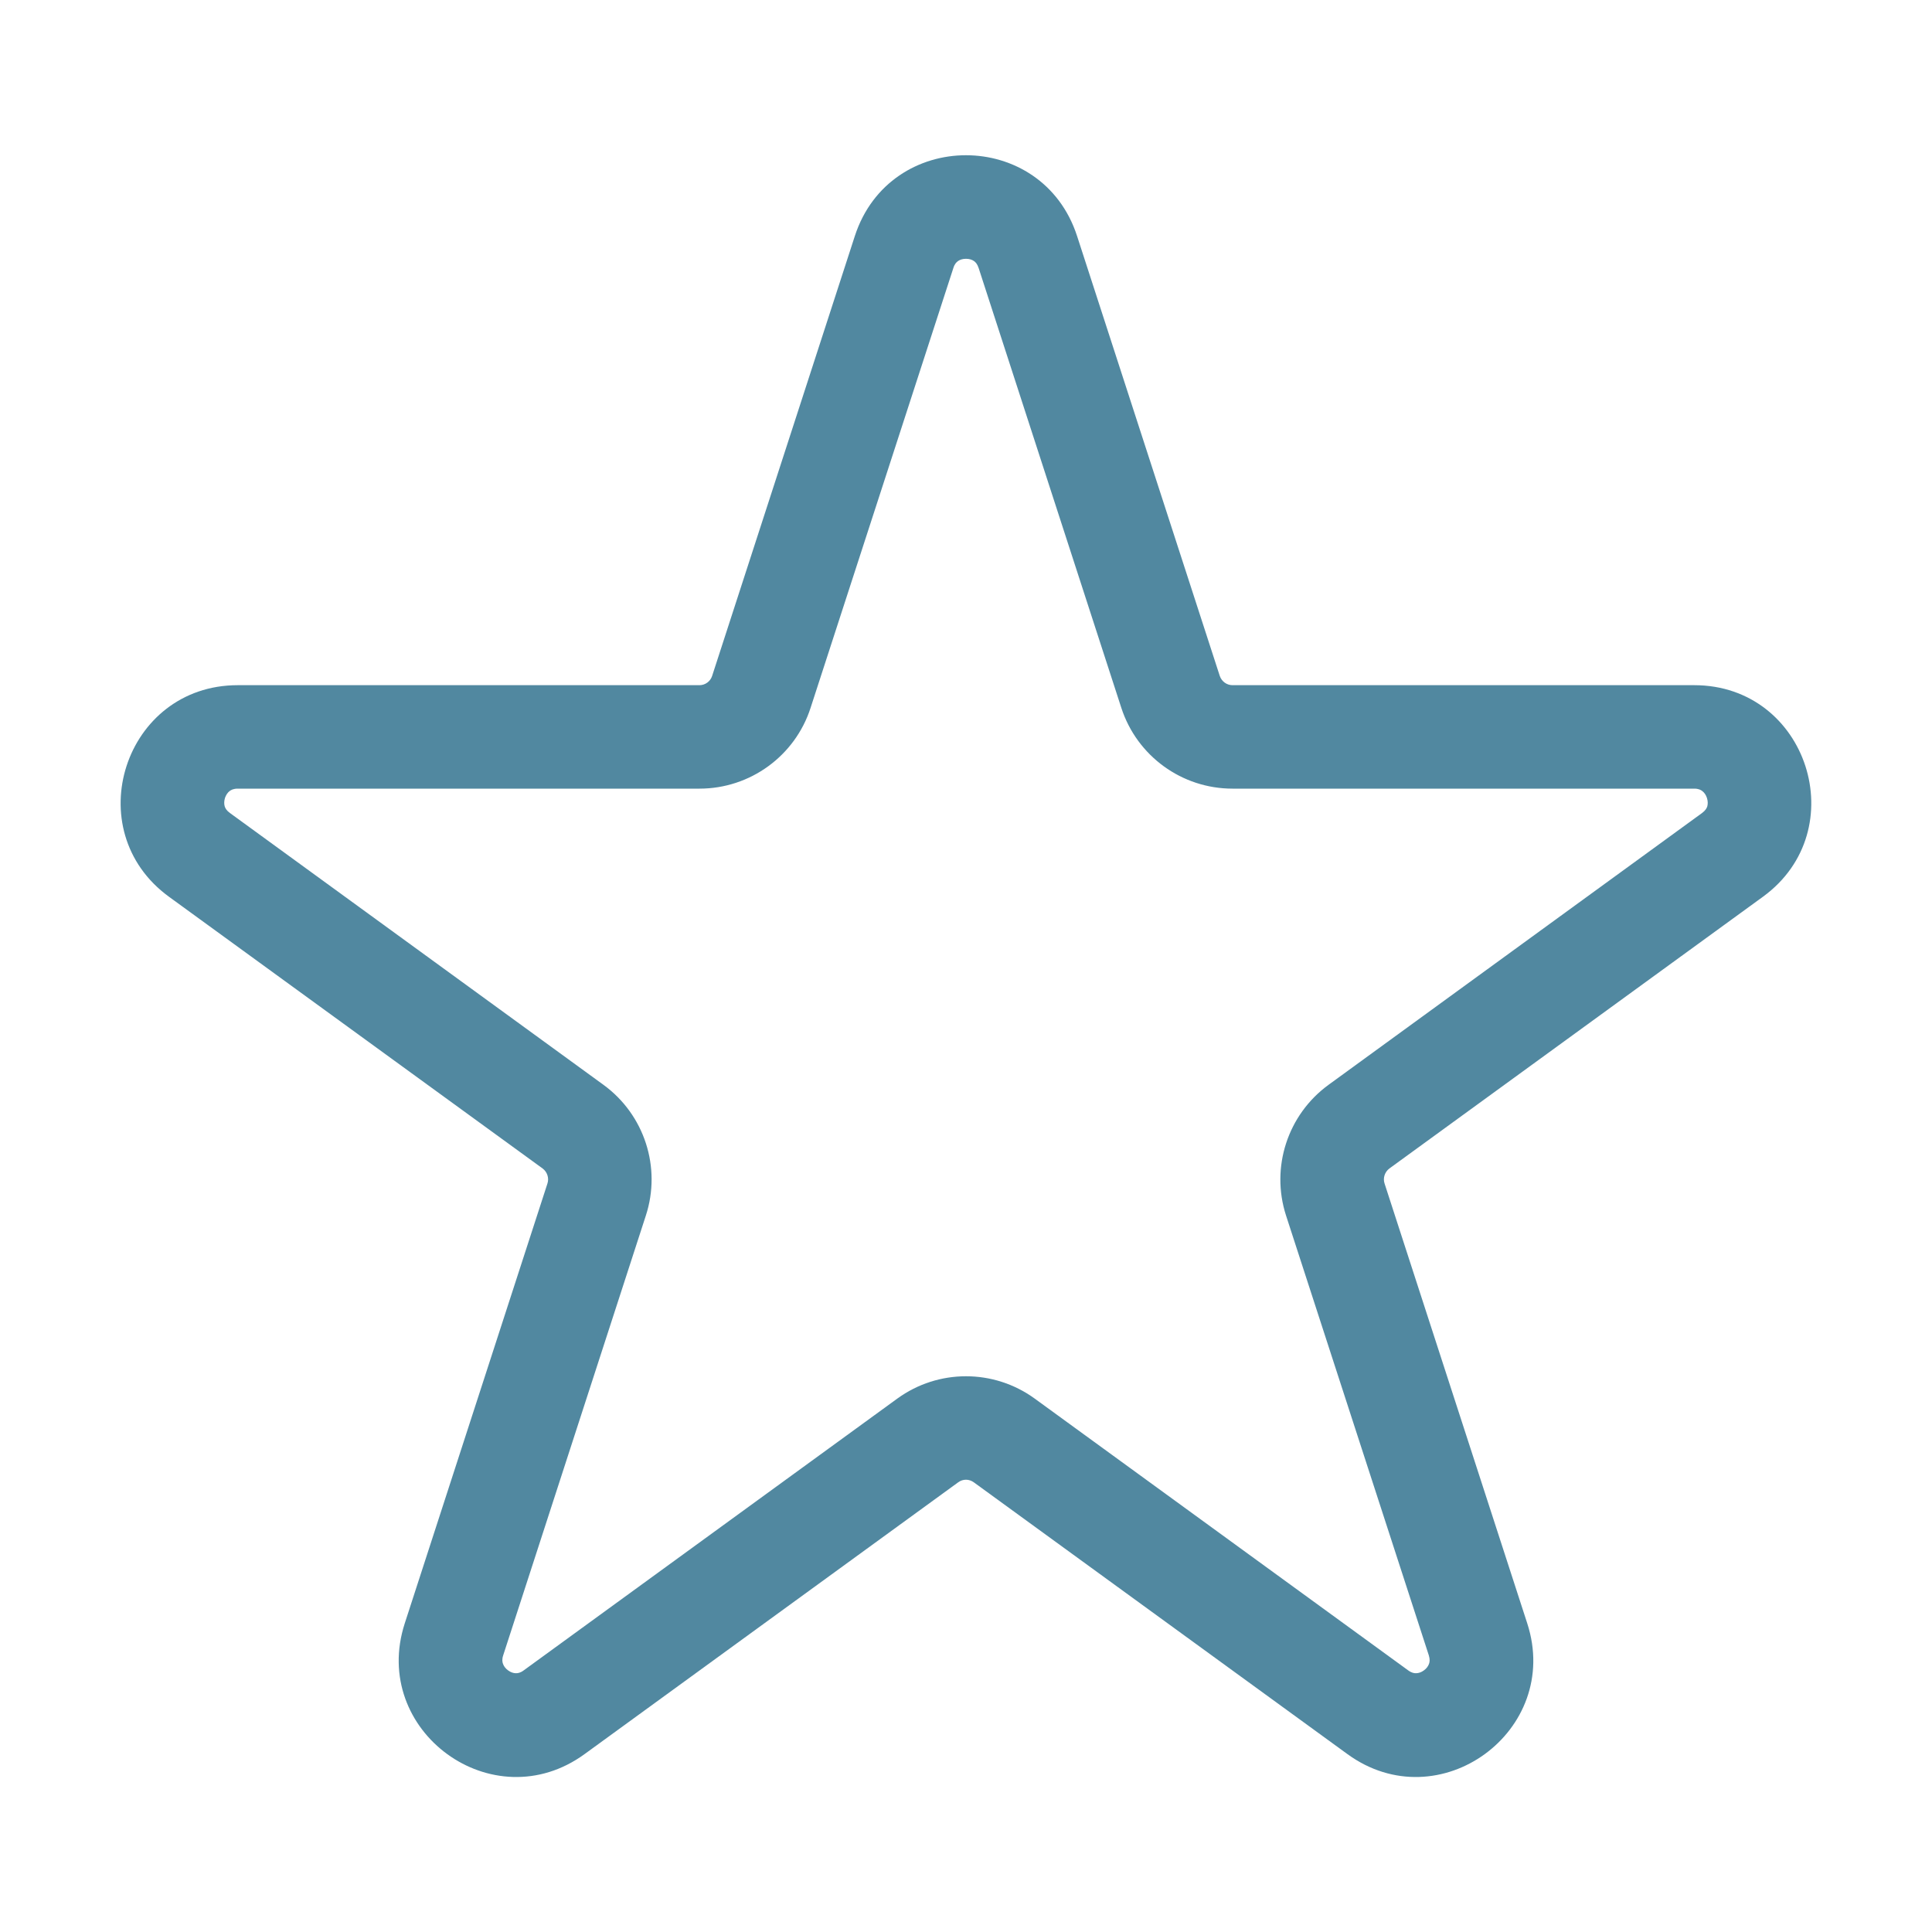 <svg width="20" height="20" viewBox="0 0 20 20" fill="none" xmlns="http://www.w3.org/2000/svg">
<path fill-rule="evenodd" clip-rule="evenodd" d="M8.849 2.444C9.211 1.328 10.788 1.328 11.15 2.444L12.627 6.997C12.646 7.054 12.699 7.093 12.759 7.093H17.539C18.712 7.093 19.196 8.594 18.25 9.283L14.383 12.096C14.335 12.132 14.314 12.195 14.333 12.252L15.81 16.805C16.171 17.918 14.898 18.85 13.948 18.158L10.081 15.345C10.056 15.327 10.028 15.318 10 15.318C9.971 15.318 9.943 15.327 9.919 15.345L6.052 18.158C5.102 18.85 3.829 17.918 4.19 16.805L5.667 12.252C5.686 12.195 5.665 12.132 5.617 12.096L1.749 9.283C0.803 8.594 1.287 7.093 2.461 7.093H7.241C7.3 7.093 7.354 7.054 7.372 6.997L8.849 2.444ZM9.918 2.702C9.902 2.713 9.882 2.732 9.869 2.775L8.391 7.328C8.23 7.826 7.765 8.164 7.241 8.164H2.461C2.417 8.164 2.393 8.177 2.377 8.189C2.358 8.203 2.34 8.228 2.329 8.26C2.319 8.293 2.319 8.323 2.326 8.347C2.332 8.366 2.344 8.39 2.38 8.416L6.247 11.23C6.671 11.539 6.848 12.085 6.686 12.583L5.209 17.136C5.195 17.178 5.2 17.206 5.207 17.224C5.215 17.247 5.232 17.272 5.26 17.292C5.287 17.312 5.316 17.321 5.339 17.321C5.359 17.322 5.386 17.318 5.421 17.292L9.289 14.478C9.501 14.324 9.75 14.247 10 14.247C10.249 14.247 10.499 14.324 10.711 14.478L14.578 17.292C14.614 17.318 14.641 17.322 14.66 17.321C14.684 17.321 14.713 17.312 14.74 17.292C14.768 17.272 14.785 17.247 14.793 17.224C14.8 17.206 14.804 17.178 14.791 17.136L13.313 12.583C13.152 12.085 13.329 11.539 13.753 11.23L17.62 8.416C17.655 8.39 17.668 8.366 17.674 8.347C17.68 8.323 17.681 8.293 17.67 8.26C17.66 8.228 17.641 8.203 17.622 8.189C17.607 8.177 17.583 8.164 17.539 8.164H12.759C12.234 8.164 11.77 7.826 11.608 7.328L10.131 2.775C10.117 2.732 10.098 2.713 10.082 2.702C10.062 2.688 10.034 2.679 10 2.679C9.966 2.679 9.938 2.688 9.918 2.702Z" fill="#5188A0"/>
</svg>
